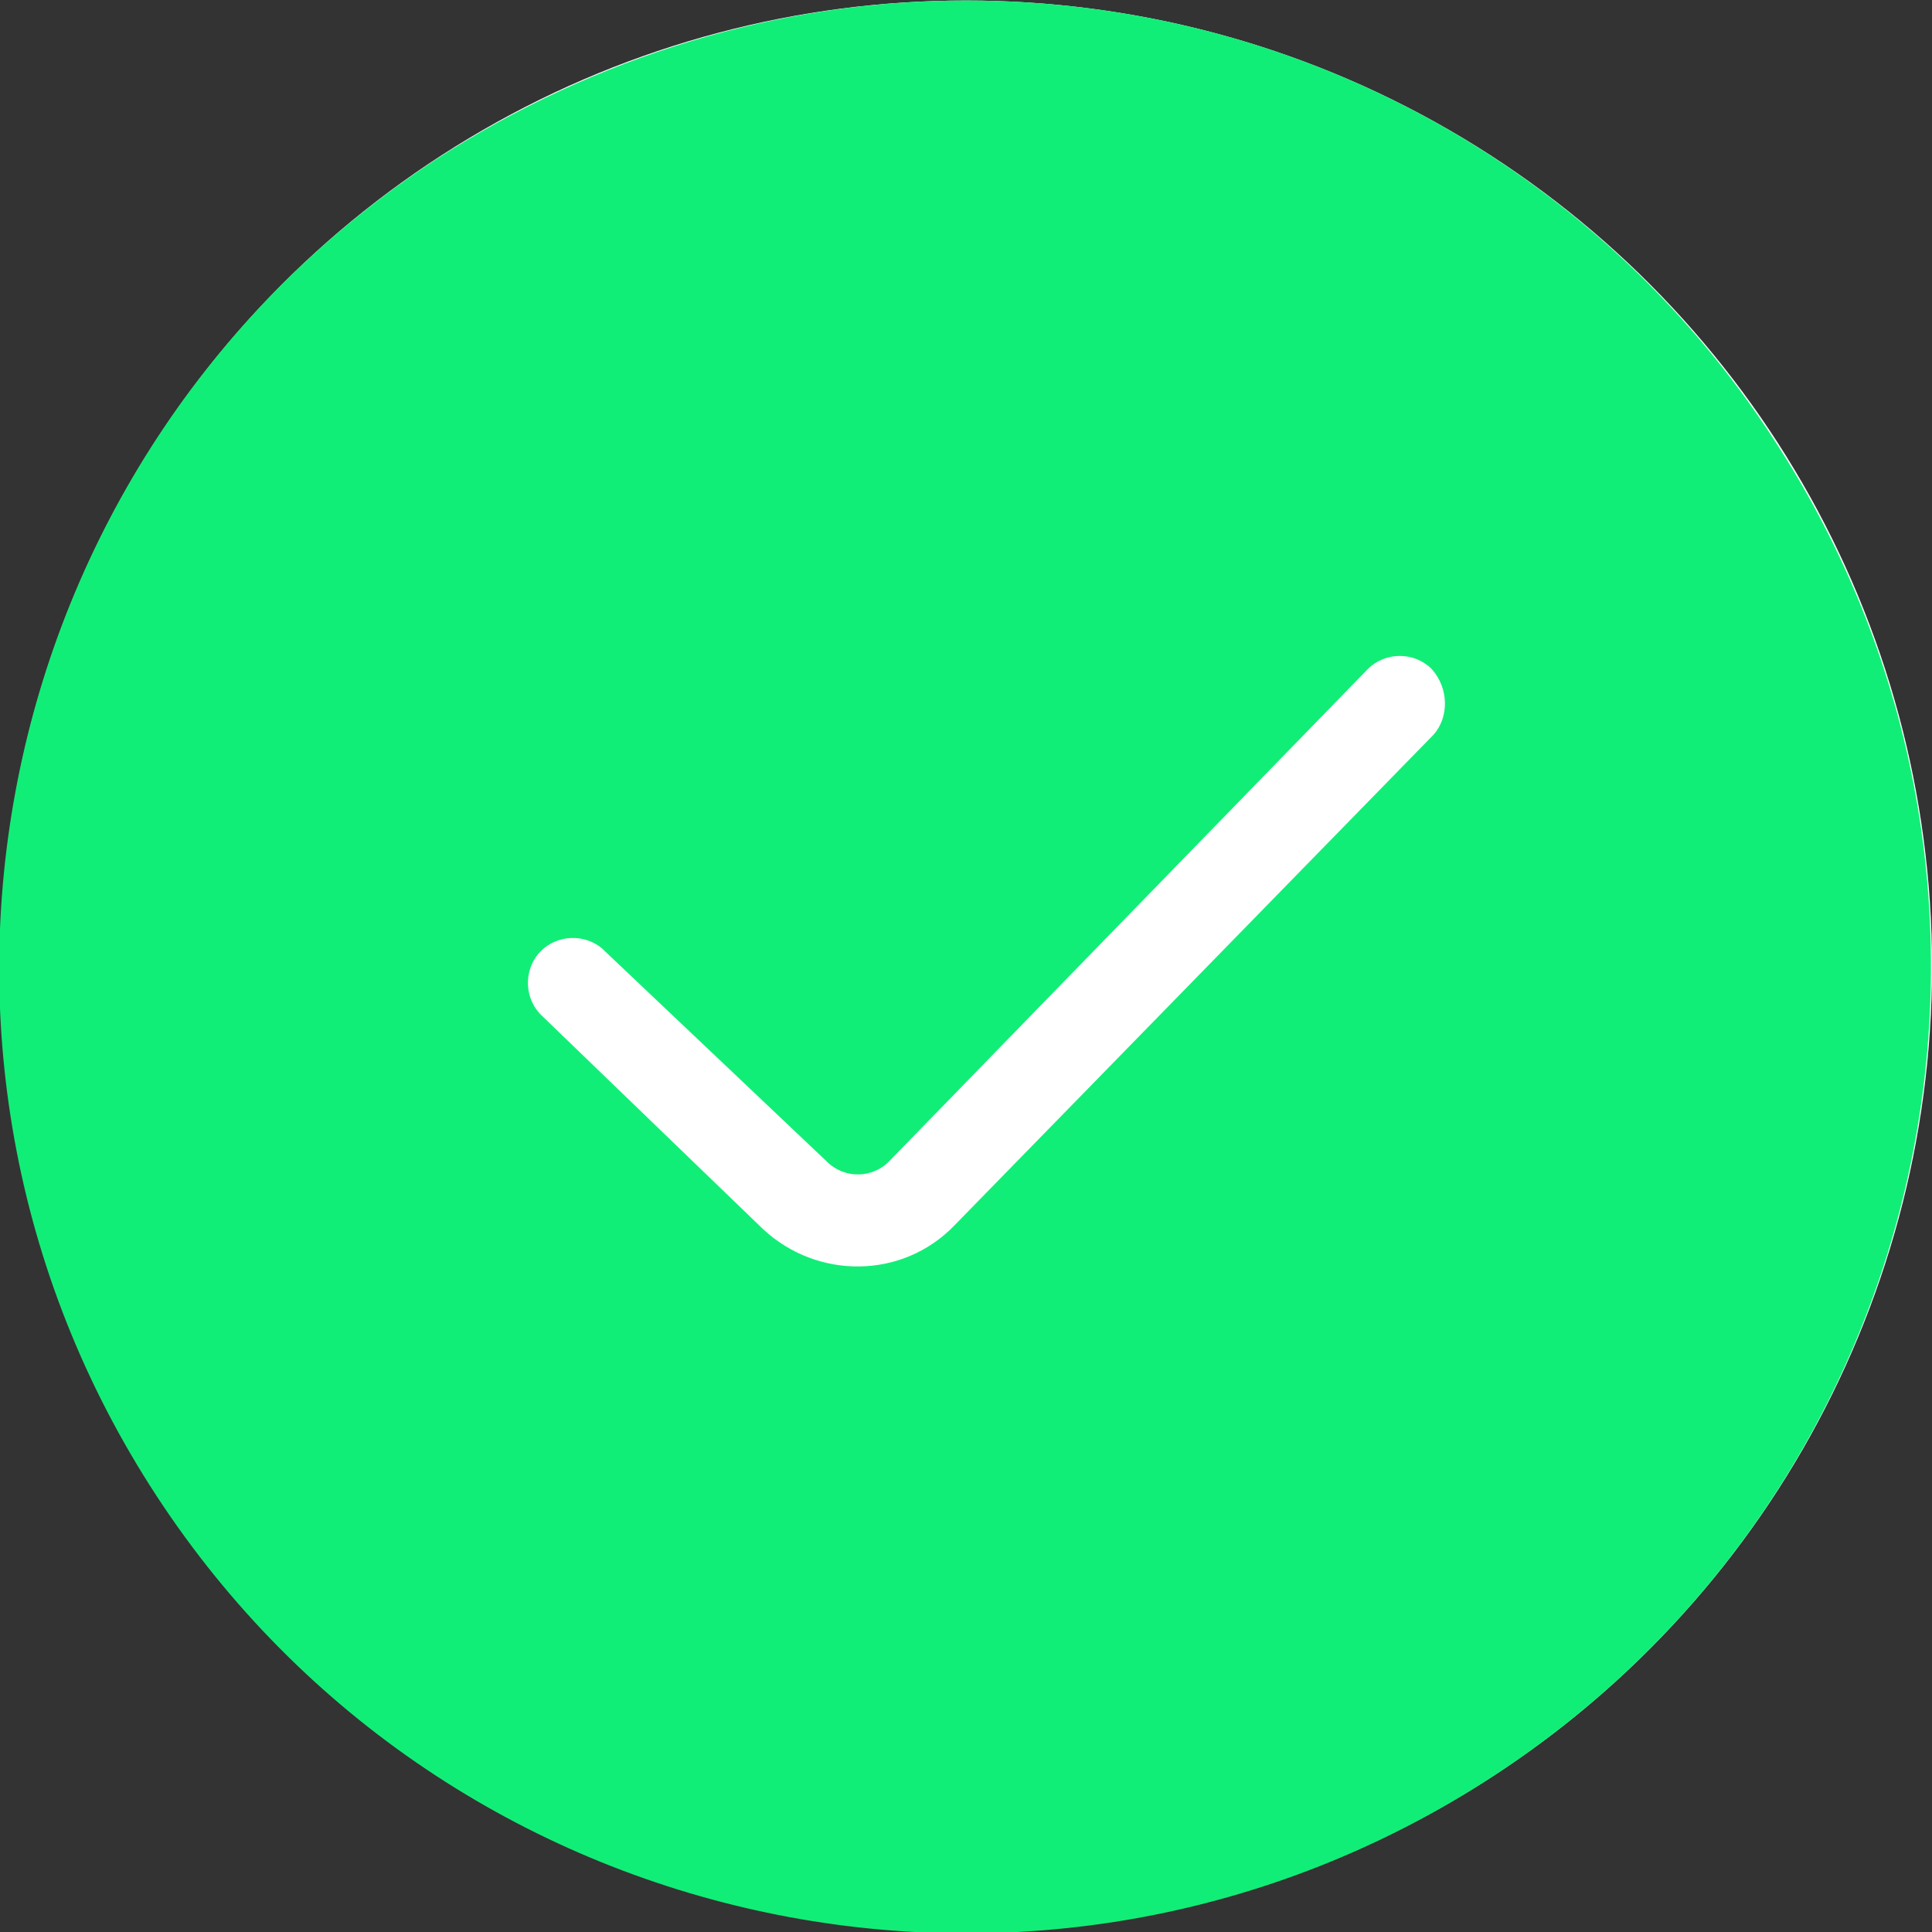 <?xml version="1.0" encoding="utf-8"?>
<!-- Generator: Adobe Illustrator 26.1.0, SVG Export Plug-In . SVG Version: 6.00 Build 0)  -->
<svg version="1.1" id="Layer_1" xmlns="http://www.w3.org/2000/svg" xmlns:xlink="http://www.w3.org/1999/xlink" x="0px" y="0px"
	 viewBox="0 0 100 100" style="enable-background:new 0 0 100 100;" xml:space="preserve">
<rect x="0" y="0" width="100" height="100" fill="#333333" stroke="none"/>
<style type="text/css">
	.st0{fill:#FFFFFF;}
	.st1{fill:#1e774;}
</style>
<g id="Group_1128" transform="translate(-691.598 -435.374)">
	<circle id="Ellipse_154" class="st0" cx="741.6" cy="485.4" r="50"/>
	<path id="Path_954" class="st1" d="M741.6,435.4c-9.7,0-19.2,2.9-27.4,8.2c-23.1,15.1-29.6,46.1-14.5,69.2s46.1,29.6,69.2,14.5
		c23.1-15.1,29.6-46.1,14.5-69.2C774.2,443.9,758.5,435.4,741.6,435.4z M765.8,473.4L741,498.8c-2.7,2.8-7.1,2.8-9.9,0.2l-11.4-11
		c-1-0.9-1-2.4-0.2-3.3c0.9-1,2.4-1,3.3-0.2l0.1,0.1l11.5,10.9c0.9,0.9,2.4,0.9,3.3-0.1l24.7-25.4c0.9-0.9,2.4-0.9,3.3,0
		C766.6,471,766.6,472.5,765.8,473.4L765.8,473.4z"/>
</g>
</svg>
